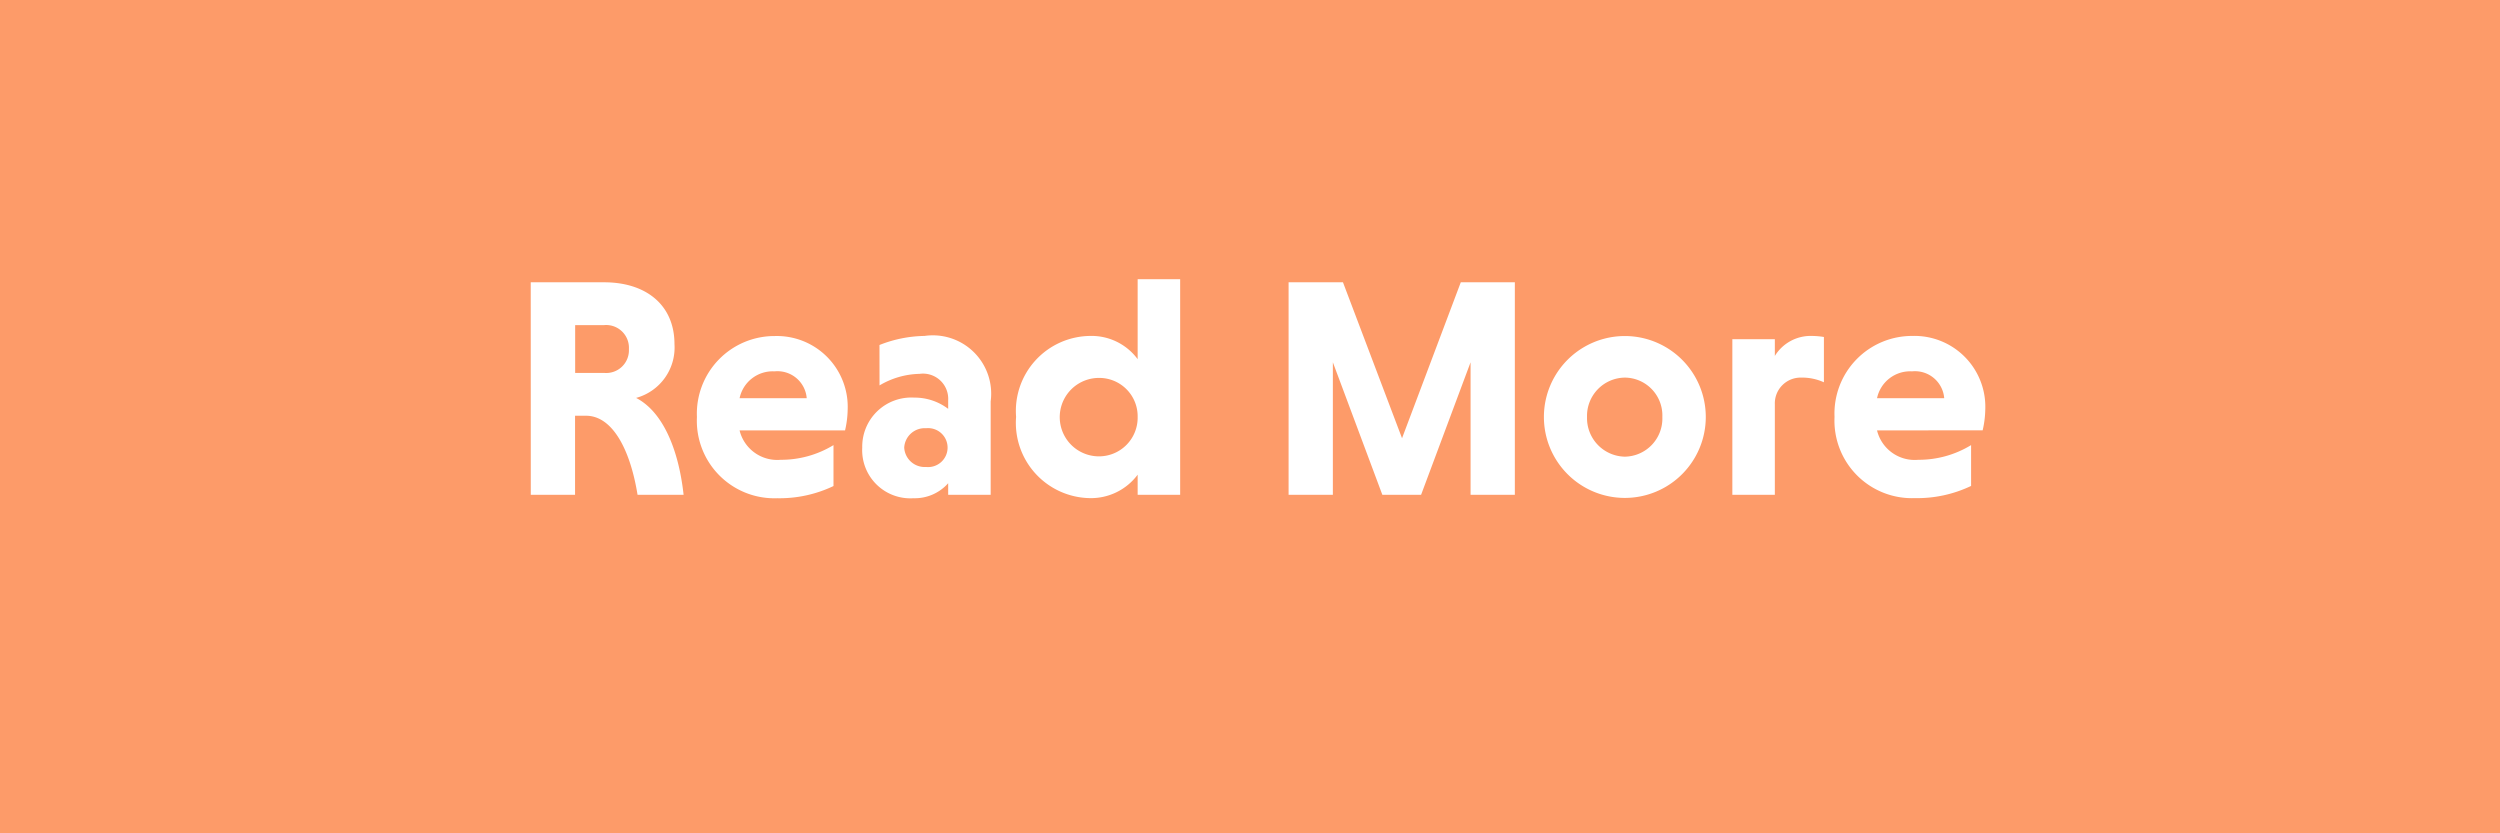 <svg xmlns="http://www.w3.org/2000/svg" width="96" height="32" viewBox="0 0 96 32">
  <g id="Group_286459" data-name="Group 286459" transform="translate(16263 -1619)">
    <path id="Path_262332" data-name="Path 262332" d="M0,0H96V32H0Z" transform="translate(-16263 1619)" fill="#fd9b69"/>
    <path id="Path_262333" data-name="Path 262333" d="M20.382,11h1.7V7.964h.42c1,0,1.692,1.26,1.98,3.036H26.25c-.192-1.752-.8-3.192-1.824-3.72A2.005,2.005,0,0,0,25.9,5.216c0-1.512-1.1-2.376-2.7-2.376h-2.82ZM24.15,5.408a.872.872,0,0,1-.948.912H22.086V4.484H23.2A.875.875,0,0,1,24.15,5.408Zm8.3,3.12a3.746,3.746,0,0,0,.1-.78,2.722,2.722,0,0,0-2.8-2.844,2.98,2.98,0,0,0-2.988,3.108,2.977,2.977,0,0,0,3.084,3.12,4.8,4.8,0,0,0,2.16-.468V9.092a3.856,3.856,0,0,1-2.028.564A1.488,1.488,0,0,1,28.4,8.528ZM29.742,6.26a1.126,1.126,0,0,1,1.236,1.032H28.4A1.3,1.3,0,0,1,29.742,6.26Zm4.032.54a3.129,3.129,0,0,1,1.536-.444.969.969,0,0,1,1.1,1.02V7.7a2.135,2.135,0,0,0-1.308-.432,1.885,1.885,0,0,0-1.992,1.92,1.849,1.849,0,0,0,1.968,1.944,1.712,1.712,0,0,0,1.332-.576V11h1.632V7.412A2.24,2.24,0,0,0,35.5,4.9a4.852,4.852,0,0,0-1.728.348Zm.948,2.388a.788.788,0,0,1,.84-.744.748.748,0,1,1,0,1.488A.788.788,0,0,1,34.722,9.188ZM43.686,11h1.632V2.72H43.686V5.792A2.2,2.2,0,0,0,41.862,4.9a2.881,2.881,0,0,0-2.844,3.108,2.889,2.889,0,0,0,2.832,3.12,2.235,2.235,0,0,0,1.836-.9Zm0-2.988A1.485,1.485,0,0,1,42.2,9.524a1.506,1.506,0,0,1,0-3.012A1.475,1.475,0,0,1,43.686,8.012ZM54.57,11l1.9-5.088V11h1.7V2.84H56.094L53.838,8.828,51.57,2.84H49.482V11h1.7V5.912L53.082,11Zm4.716-2.988a3.108,3.108,0,1,0,6.216,0,3.108,3.108,0,0,0-6.216,0Zm1.656,0A1.471,1.471,0,0,1,62.394,6.5a1.453,1.453,0,0,1,1.44,1.512,1.464,1.464,0,0,1-1.44,1.524A1.481,1.481,0,0,1,60.942,8.012Zm7.212-2.988H66.522V11h1.632V7.532A.99.99,0,0,1,69.162,6.5a2.023,2.023,0,0,1,.876.18V4.94A3.073,3.073,0,0,0,69.57,4.9a1.612,1.612,0,0,0-1.416.768Zm7.98,3.5a3.746,3.746,0,0,0,.1-.78,2.722,2.722,0,0,0-2.8-2.844,2.98,2.98,0,0,0-2.988,3.108,2.977,2.977,0,0,0,3.084,3.12,4.8,4.8,0,0,0,2.16-.468V9.092a3.856,3.856,0,0,1-2.028.564,1.488,1.488,0,0,1-1.584-1.128ZM73.422,6.26a1.126,1.126,0,0,1,1.236,1.032h-2.58A1.3,1.3,0,0,1,73.422,6.26Z" transform="translate(-16263 1627)" fill="#fff"/>
  </g>
</svg>
